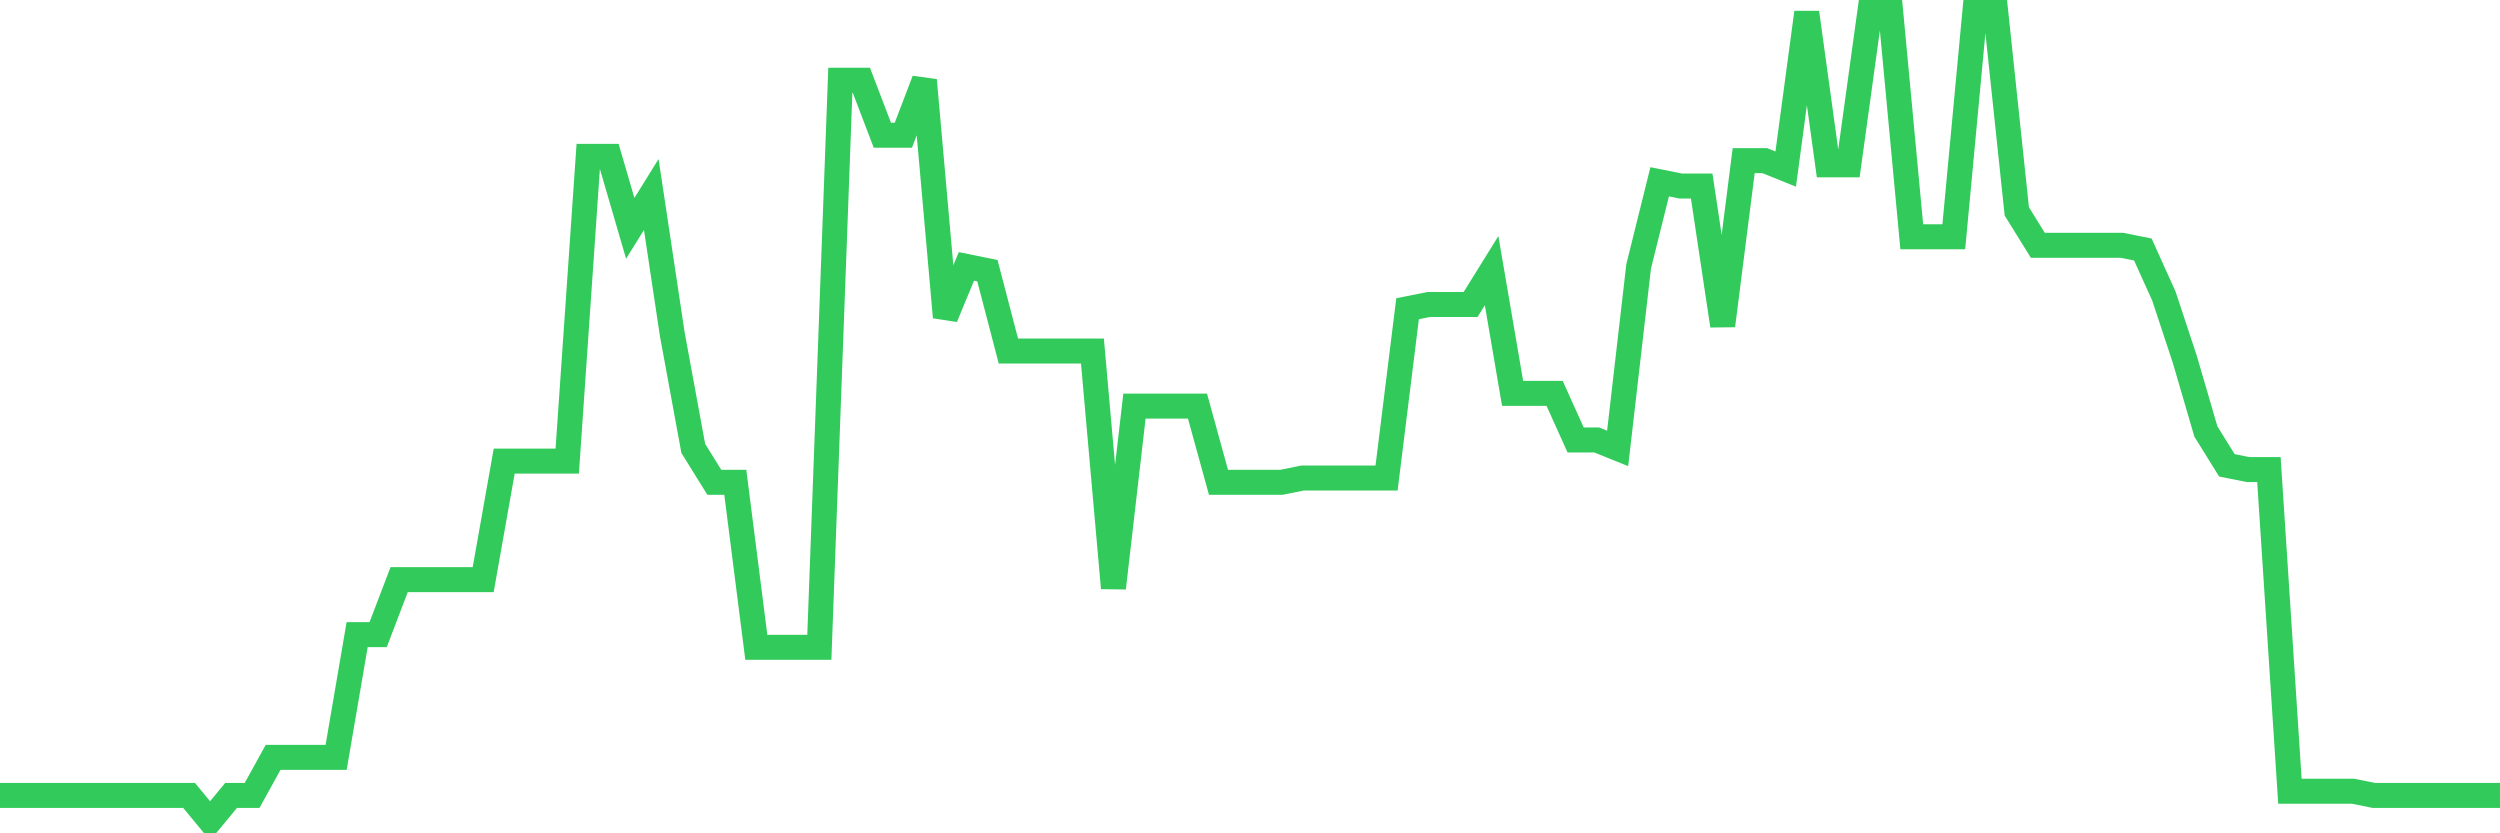 <svg
  xmlns="http://www.w3.org/2000/svg"
  xmlns:xlink="http://www.w3.org/1999/xlink"
  width="120"
  height="40"
  viewBox="0 0 120 40"
  preserveAspectRatio="none"
>
  <polyline
    points="0,38.181 1.008,38.181 2.017,38.181 3.025,38.181 4.034,38.181 5.042,38.181 6.05,38.181 7.059,38.181 8.067,38.181 9.076,38.181 10.084,39.4 11.092,38.181 12.101,38.181 13.109,36.353 14.118,36.353 15.126,36.353 16.134,36.353 17.143,30.462 18.151,30.462 19.16,27.821 20.168,27.821 21.176,27.821 22.185,27.821 23.193,27.821 24.202,22.133 25.21,22.133 26.218,22.133 27.227,22.133 28.235,7.507 29.244,7.507 30.252,10.96 31.261,9.335 32.269,16.039 33.277,21.524 34.286,23.149 35.294,23.149 36.303,31.071 37.311,31.071 38.319,31.071 39.328,31.071 40.336,3.85 41.345,3.85 42.353,6.491 43.361,6.491 44.37,3.85 45.378,15.226 46.387,12.788 47.395,12.992 48.403,16.851 49.412,16.851 50.42,16.851 51.429,16.851 52.437,16.851 53.445,28.227 54.454,19.492 55.462,19.492 56.471,19.492 57.479,19.492 58.487,23.149 59.496,23.149 60.504,23.149 61.513,23.149 62.521,22.946 63.529,22.946 64.538,22.946 65.546,22.946 66.555,22.946 67.563,14.82 68.571,14.617 69.58,14.617 70.588,14.617 71.597,12.992 72.605,18.883 73.613,18.883 74.622,18.883 75.63,21.117 76.639,21.117 77.647,21.524 78.655,12.788 79.664,8.726 80.672,8.929 81.681,8.929 82.689,15.632 83.697,7.71 84.706,7.71 85.714,8.116 86.723,0.6 87.731,7.913 88.739,7.913 89.748,0.6 90.756,0.6 91.765,11.366 92.773,11.366 93.782,11.366 94.79,0.6 95.798,0.6 96.807,10.148 97.815,11.773 98.824,11.773 99.832,11.773 100.84,11.773 101.849,11.773 102.857,11.976 103.866,14.21 104.874,17.258 105.882,20.711 106.891,22.336 107.899,22.539 108.908,22.539 109.916,37.978 110.924,37.978 111.933,37.978 112.941,37.978 113.95,38.181 114.958,38.181 115.966,38.181 116.975,38.181 117.983,38.181 118.992,38.181 120,38.181"
    fill="none"
    stroke="#32ca5b"
    stroke-width="1.2"
  >
  </polyline>
</svg>
